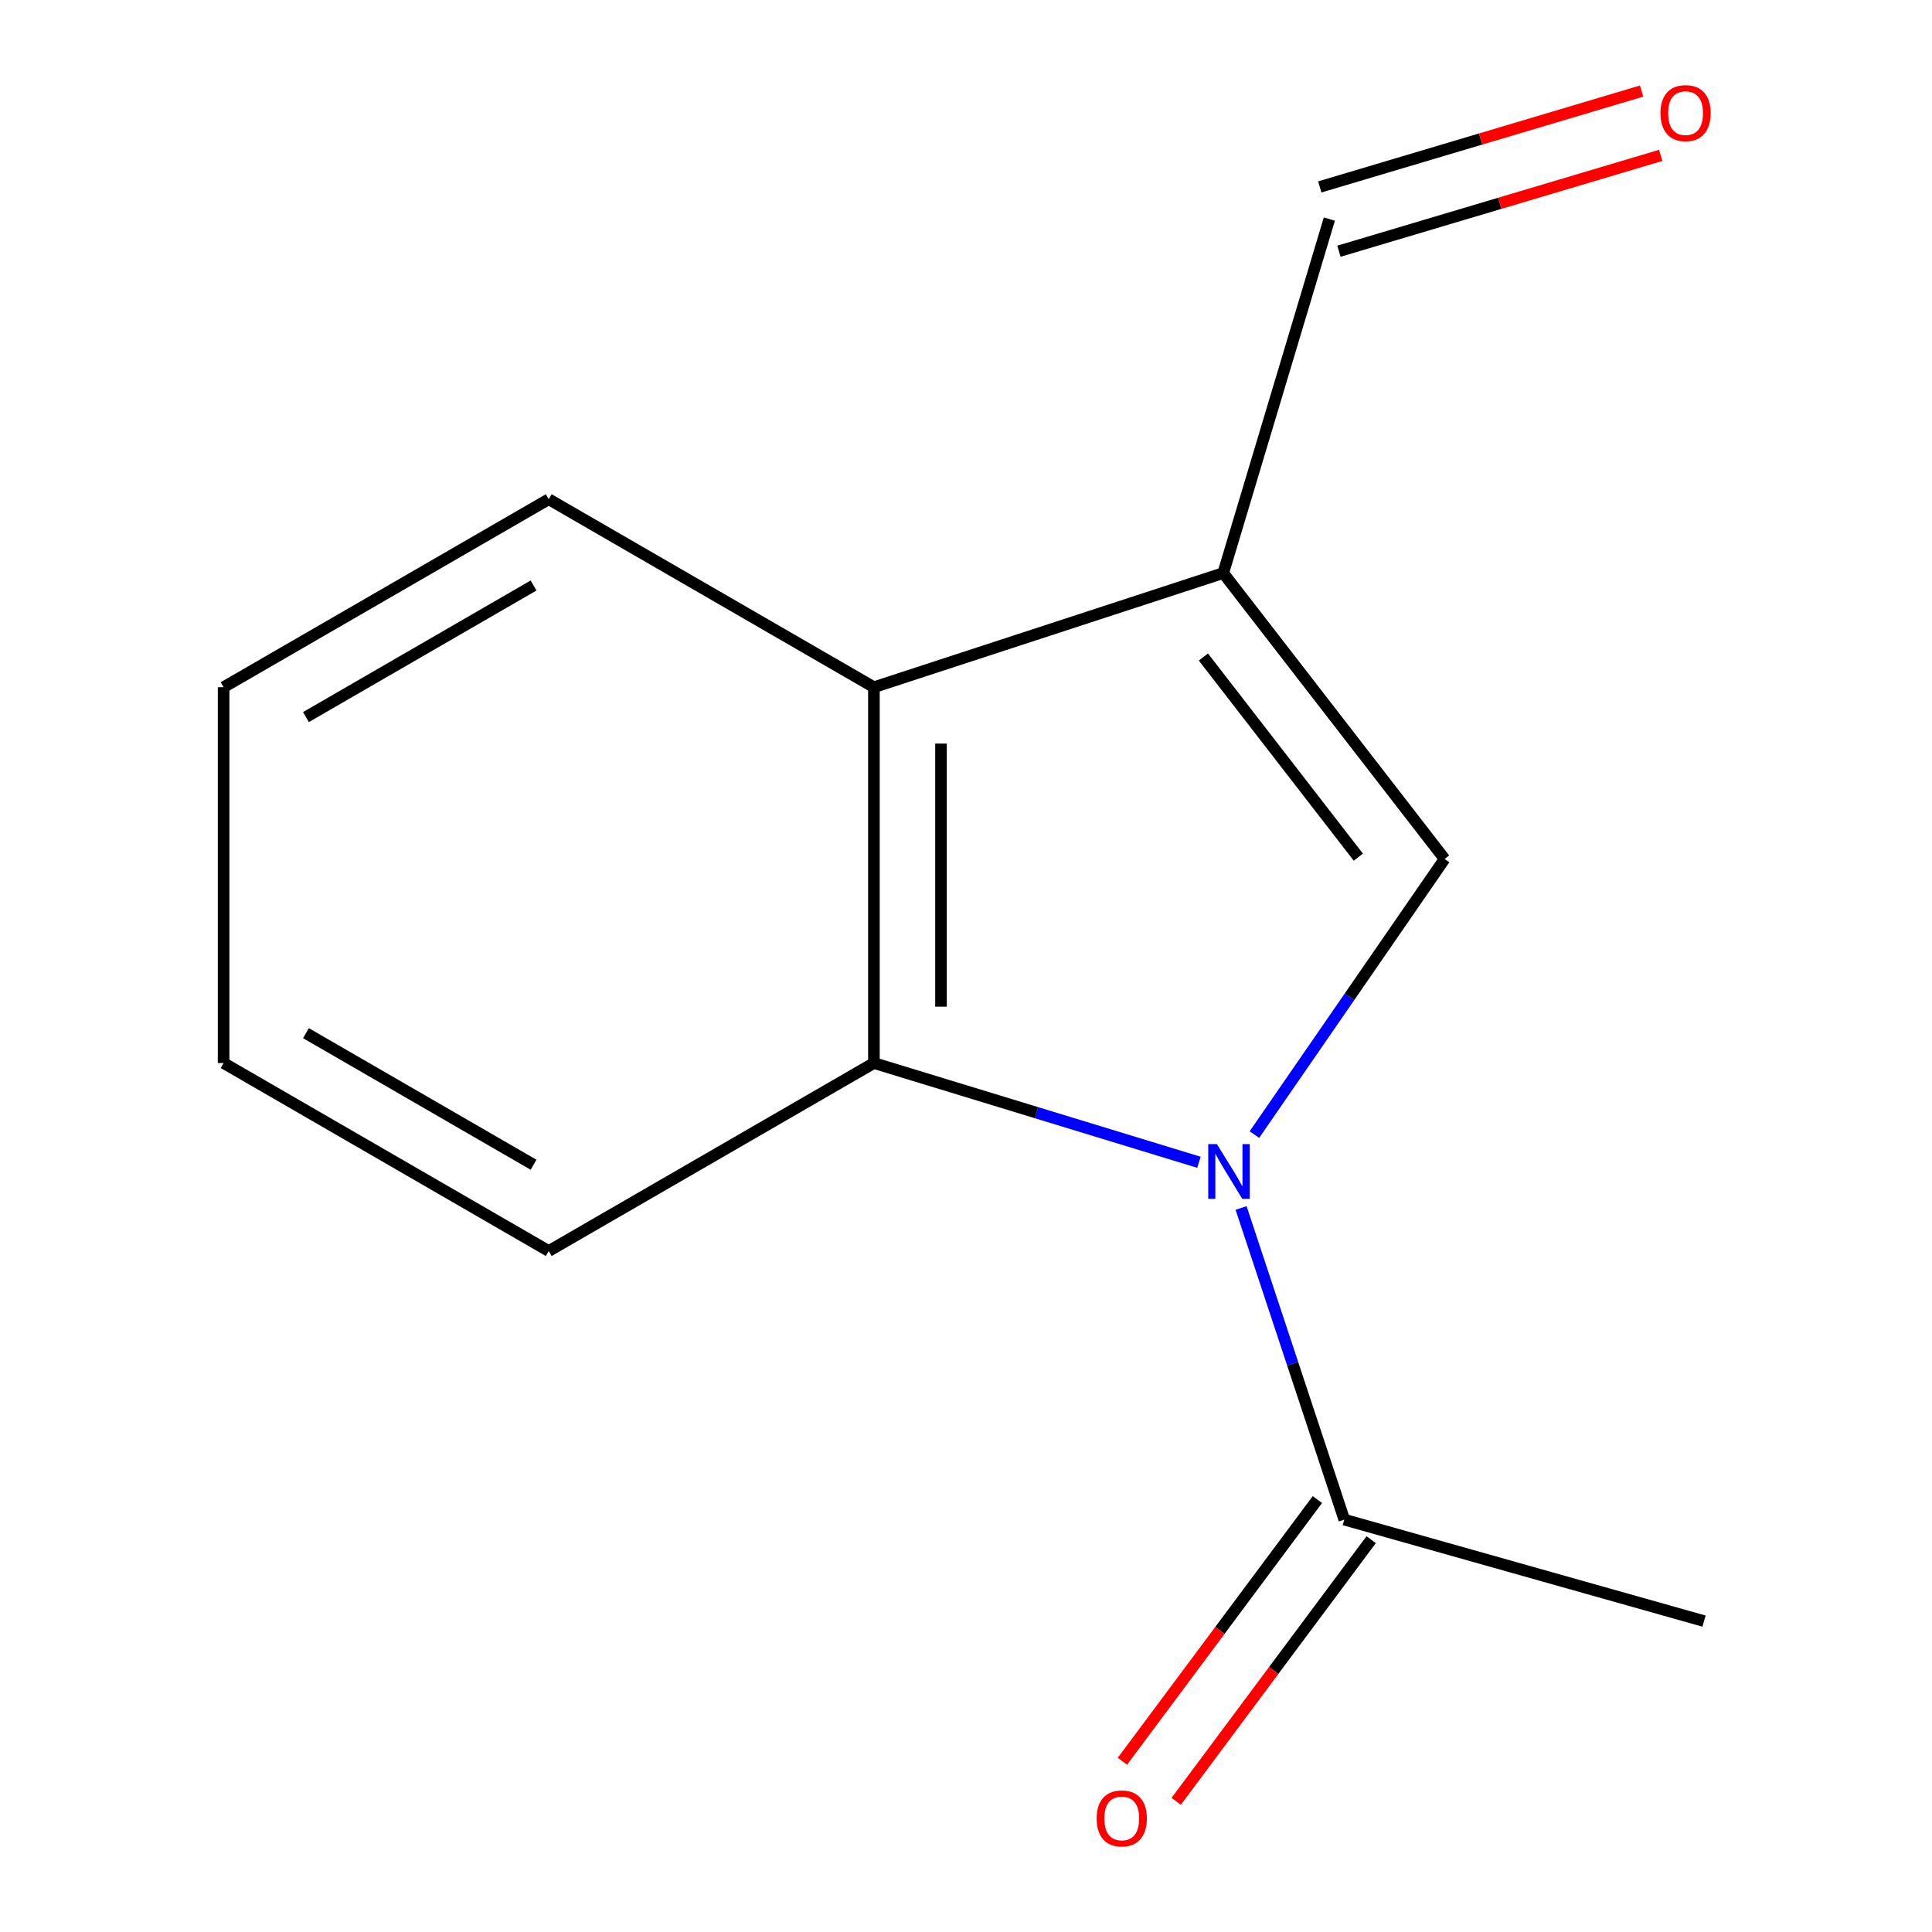 <?xml version='1.0' encoding='iso-8859-1'?>
<svg version='1.1' baseProfile='full'
              xmlns='http://www.w3.org/2000/svg'
                      xmlns:rdkit='http://www.rdkit.org/xml'
                      xmlns:xlink='http://www.w3.org/1999/xlink'
                  xml:space='preserve'
width='1000px' height='1000px' viewBox='0 0 1000 1000'>
<!-- END OF HEADER -->
<rect style='opacity:1.0;fill:#FFFFFF;stroke:none' width='1000' height='1000' x='0' y='0'> </rect>
<path class='bond-0' d='M 649.277,587.269 L 698.495,515.939' style='fill:none;fill-rule:evenodd;stroke:#0000FF;stroke-width:6px;stroke-linecap:butt;stroke-linejoin:miter;stroke-opacity:1' />
<path class='bond-0' d='M 698.495,515.939 L 747.713,444.61' style='fill:none;fill-rule:evenodd;stroke:#000000;stroke-width:6px;stroke-linecap:butt;stroke-linejoin:miter;stroke-opacity:1' />
<path class='bond-2' d='M 620.573,601.595 L 536.455,575.91' style='fill:none;fill-rule:evenodd;stroke:#0000FF;stroke-width:6px;stroke-linecap:butt;stroke-linejoin:miter;stroke-opacity:1' />
<path class='bond-2' d='M 536.455,575.91 L 452.337,550.225' style='fill:none;fill-rule:evenodd;stroke:#000000;stroke-width:6px;stroke-linecap:butt;stroke-linejoin:miter;stroke-opacity:1' />
<path class='bond-4' d='M 642.379,625.247 L 669.09,705.9' style='fill:none;fill-rule:evenodd;stroke:#0000FF;stroke-width:6px;stroke-linecap:butt;stroke-linejoin:miter;stroke-opacity:1' />
<path class='bond-4' d='M 669.09,705.9 L 695.802,786.553' style='fill:none;fill-rule:evenodd;stroke:#000000;stroke-width:6px;stroke-linecap:butt;stroke-linejoin:miter;stroke-opacity:1' />
<path class='bond-1' d='M 747.713,444.61 L 633.146,296.613' style='fill:none;fill-rule:evenodd;stroke:#000000;stroke-width:6px;stroke-linecap:butt;stroke-linejoin:miter;stroke-opacity:1' />
<path class='bond-1' d='M 703.07,443.665 L 622.874,340.068' style='fill:none;fill-rule:evenodd;stroke:#000000;stroke-width:6px;stroke-linecap:butt;stroke-linejoin:miter;stroke-opacity:1' />
<path class='bond-5' d='M 633.146,296.613 L 688.066,113.392' style='fill:none;fill-rule:evenodd;stroke:#000000;stroke-width:6px;stroke-linecap:butt;stroke-linejoin:miter;stroke-opacity:1' />
<path class='bond-13' d='M 633.146,296.613 L 452.337,355.7' style='fill:none;fill-rule:evenodd;stroke:#000000;stroke-width:6px;stroke-linecap:butt;stroke-linejoin:miter;stroke-opacity:1' />
<path class='bond-3' d='M 452.337,550.225 L 452.337,355.7' style='fill:none;fill-rule:evenodd;stroke:#000000;stroke-width:6px;stroke-linecap:butt;stroke-linejoin:miter;stroke-opacity:1' />
<path class='bond-3' d='M 487.06,521.047 L 487.06,384.879' style='fill:none;fill-rule:evenodd;stroke:#000000;stroke-width:6px;stroke-linecap:butt;stroke-linejoin:miter;stroke-opacity:1' />
<path class='bond-8' d='M 452.337,550.225 L 284.027,647.526' style='fill:none;fill-rule:evenodd;stroke:#000000;stroke-width:6px;stroke-linecap:butt;stroke-linejoin:miter;stroke-opacity:1' />
<path class='bond-9' d='M 452.337,355.7 L 284.027,258.399' style='fill:none;fill-rule:evenodd;stroke:#000000;stroke-width:6px;stroke-linecap:butt;stroke-linejoin:miter;stroke-opacity:1' />
<path class='bond-6' d='M 681.881,776.179 L 631.42,843.897' style='fill:none;fill-rule:evenodd;stroke:#000000;stroke-width:6px;stroke-linecap:butt;stroke-linejoin:miter;stroke-opacity:1' />
<path class='bond-6' d='M 631.42,843.897 L 580.959,911.615' style='fill:none;fill-rule:evenodd;stroke:#FF0000;stroke-width:6px;stroke-linecap:butt;stroke-linejoin:miter;stroke-opacity:1' />
<path class='bond-6' d='M 709.723,796.927 L 659.263,864.644' style='fill:none;fill-rule:evenodd;stroke:#000000;stroke-width:6px;stroke-linecap:butt;stroke-linejoin:miter;stroke-opacity:1' />
<path class='bond-6' d='M 659.263,864.644 L 608.802,932.362' style='fill:none;fill-rule:evenodd;stroke:#FF0000;stroke-width:6px;stroke-linecap:butt;stroke-linejoin:miter;stroke-opacity:1' />
<path class='bond-10' d='M 695.802,786.553 L 881.994,839.081' style='fill:none;fill-rule:evenodd;stroke:#000000;stroke-width:6px;stroke-linecap:butt;stroke-linejoin:miter;stroke-opacity:1' />
<path class='bond-7' d='M 693.023,130.031 L 776.307,105.224' style='fill:none;fill-rule:evenodd;stroke:#000000;stroke-width:6px;stroke-linecap:butt;stroke-linejoin:miter;stroke-opacity:1' />
<path class='bond-7' d='M 776.307,105.224 L 859.591,80.416' style='fill:none;fill-rule:evenodd;stroke:#FF0000;stroke-width:6px;stroke-linecap:butt;stroke-linejoin:miter;stroke-opacity:1' />
<path class='bond-7' d='M 683.11,96.753 L 766.395,71.946' style='fill:none;fill-rule:evenodd;stroke:#000000;stroke-width:6px;stroke-linecap:butt;stroke-linejoin:miter;stroke-opacity:1' />
<path class='bond-7' d='M 766.395,71.946 L 849.679,47.138' style='fill:none;fill-rule:evenodd;stroke:#FF0000;stroke-width:6px;stroke-linecap:butt;stroke-linejoin:miter;stroke-opacity:1' />
<path class='bond-11' d='M 284.027,647.526 L 115.737,550.225' style='fill:none;fill-rule:evenodd;stroke:#000000;stroke-width:6px;stroke-linecap:butt;stroke-linejoin:miter;stroke-opacity:1' />
<path class='bond-11' d='M 276.164,602.871 L 158.361,534.76' style='fill:none;fill-rule:evenodd;stroke:#000000;stroke-width:6px;stroke-linecap:butt;stroke-linejoin:miter;stroke-opacity:1' />
<path class='bond-14' d='M 284.027,258.399 L 115.737,355.7' style='fill:none;fill-rule:evenodd;stroke:#000000;stroke-width:6px;stroke-linecap:butt;stroke-linejoin:miter;stroke-opacity:1' />
<path class='bond-14' d='M 276.164,303.054 L 158.361,371.165' style='fill:none;fill-rule:evenodd;stroke:#000000;stroke-width:6px;stroke-linecap:butt;stroke-linejoin:miter;stroke-opacity:1' />
<path class='bond-12' d='M 115.737,550.225 L 115.737,355.7' style='fill:none;fill-rule:evenodd;stroke:#000000;stroke-width:6px;stroke-linecap:butt;stroke-linejoin:miter;stroke-opacity:1' />
<path  class='atom-0' d='M 629.857 592.181
L 639.137 607.181
Q 640.057 608.661, 641.537 611.341
Q 643.017 614.021, 643.097 614.181
L 643.097 592.181
L 646.857 592.181
L 646.857 620.501
L 642.977 620.501
L 633.017 604.101
Q 631.857 602.181, 630.617 599.981
Q 629.417 597.781, 629.057 597.101
L 629.057 620.501
L 625.377 620.501
L 625.377 592.181
L 629.857 592.181
' fill='#0000FF'/>
<path  class='atom-7' d='M 567.618 941.208
Q 567.618 934.408, 570.978 930.608
Q 574.338 926.808, 580.618 926.808
Q 586.898 926.808, 590.258 930.608
Q 593.618 934.408, 593.618 941.208
Q 593.618 948.088, 590.218 952.008
Q 586.818 955.888, 580.618 955.888
Q 574.378 955.888, 570.978 952.008
Q 567.618 948.128, 567.618 941.208
M 580.618 952.688
Q 584.938 952.688, 587.258 949.808
Q 589.618 946.888, 589.618 941.208
Q 589.618 935.648, 587.258 932.848
Q 584.938 930.008, 580.618 930.008
Q 576.298 930.008, 573.938 932.808
Q 571.618 935.608, 571.618 941.208
Q 571.618 946.928, 573.938 949.808
Q 576.298 952.688, 580.618 952.688
' fill='#FF0000'/>
<path  class='atom-8' d='M 859.445 58.552
Q 859.445 51.752, 862.805 47.952
Q 866.165 44.152, 872.445 44.152
Q 878.725 44.152, 882.085 47.952
Q 885.445 51.752, 885.445 58.552
Q 885.445 65.432, 882.045 69.352
Q 878.645 73.232, 872.445 73.232
Q 866.205 73.232, 862.805 69.352
Q 859.445 65.472, 859.445 58.552
M 872.445 70.032
Q 876.765 70.032, 879.085 67.152
Q 881.445 64.232, 881.445 58.552
Q 881.445 52.992, 879.085 50.192
Q 876.765 47.352, 872.445 47.352
Q 868.125 47.352, 865.765 50.152
Q 863.445 52.952, 863.445 58.552
Q 863.445 64.272, 865.765 67.152
Q 868.125 70.032, 872.445 70.032
' fill='#FF0000'/>
</svg>
